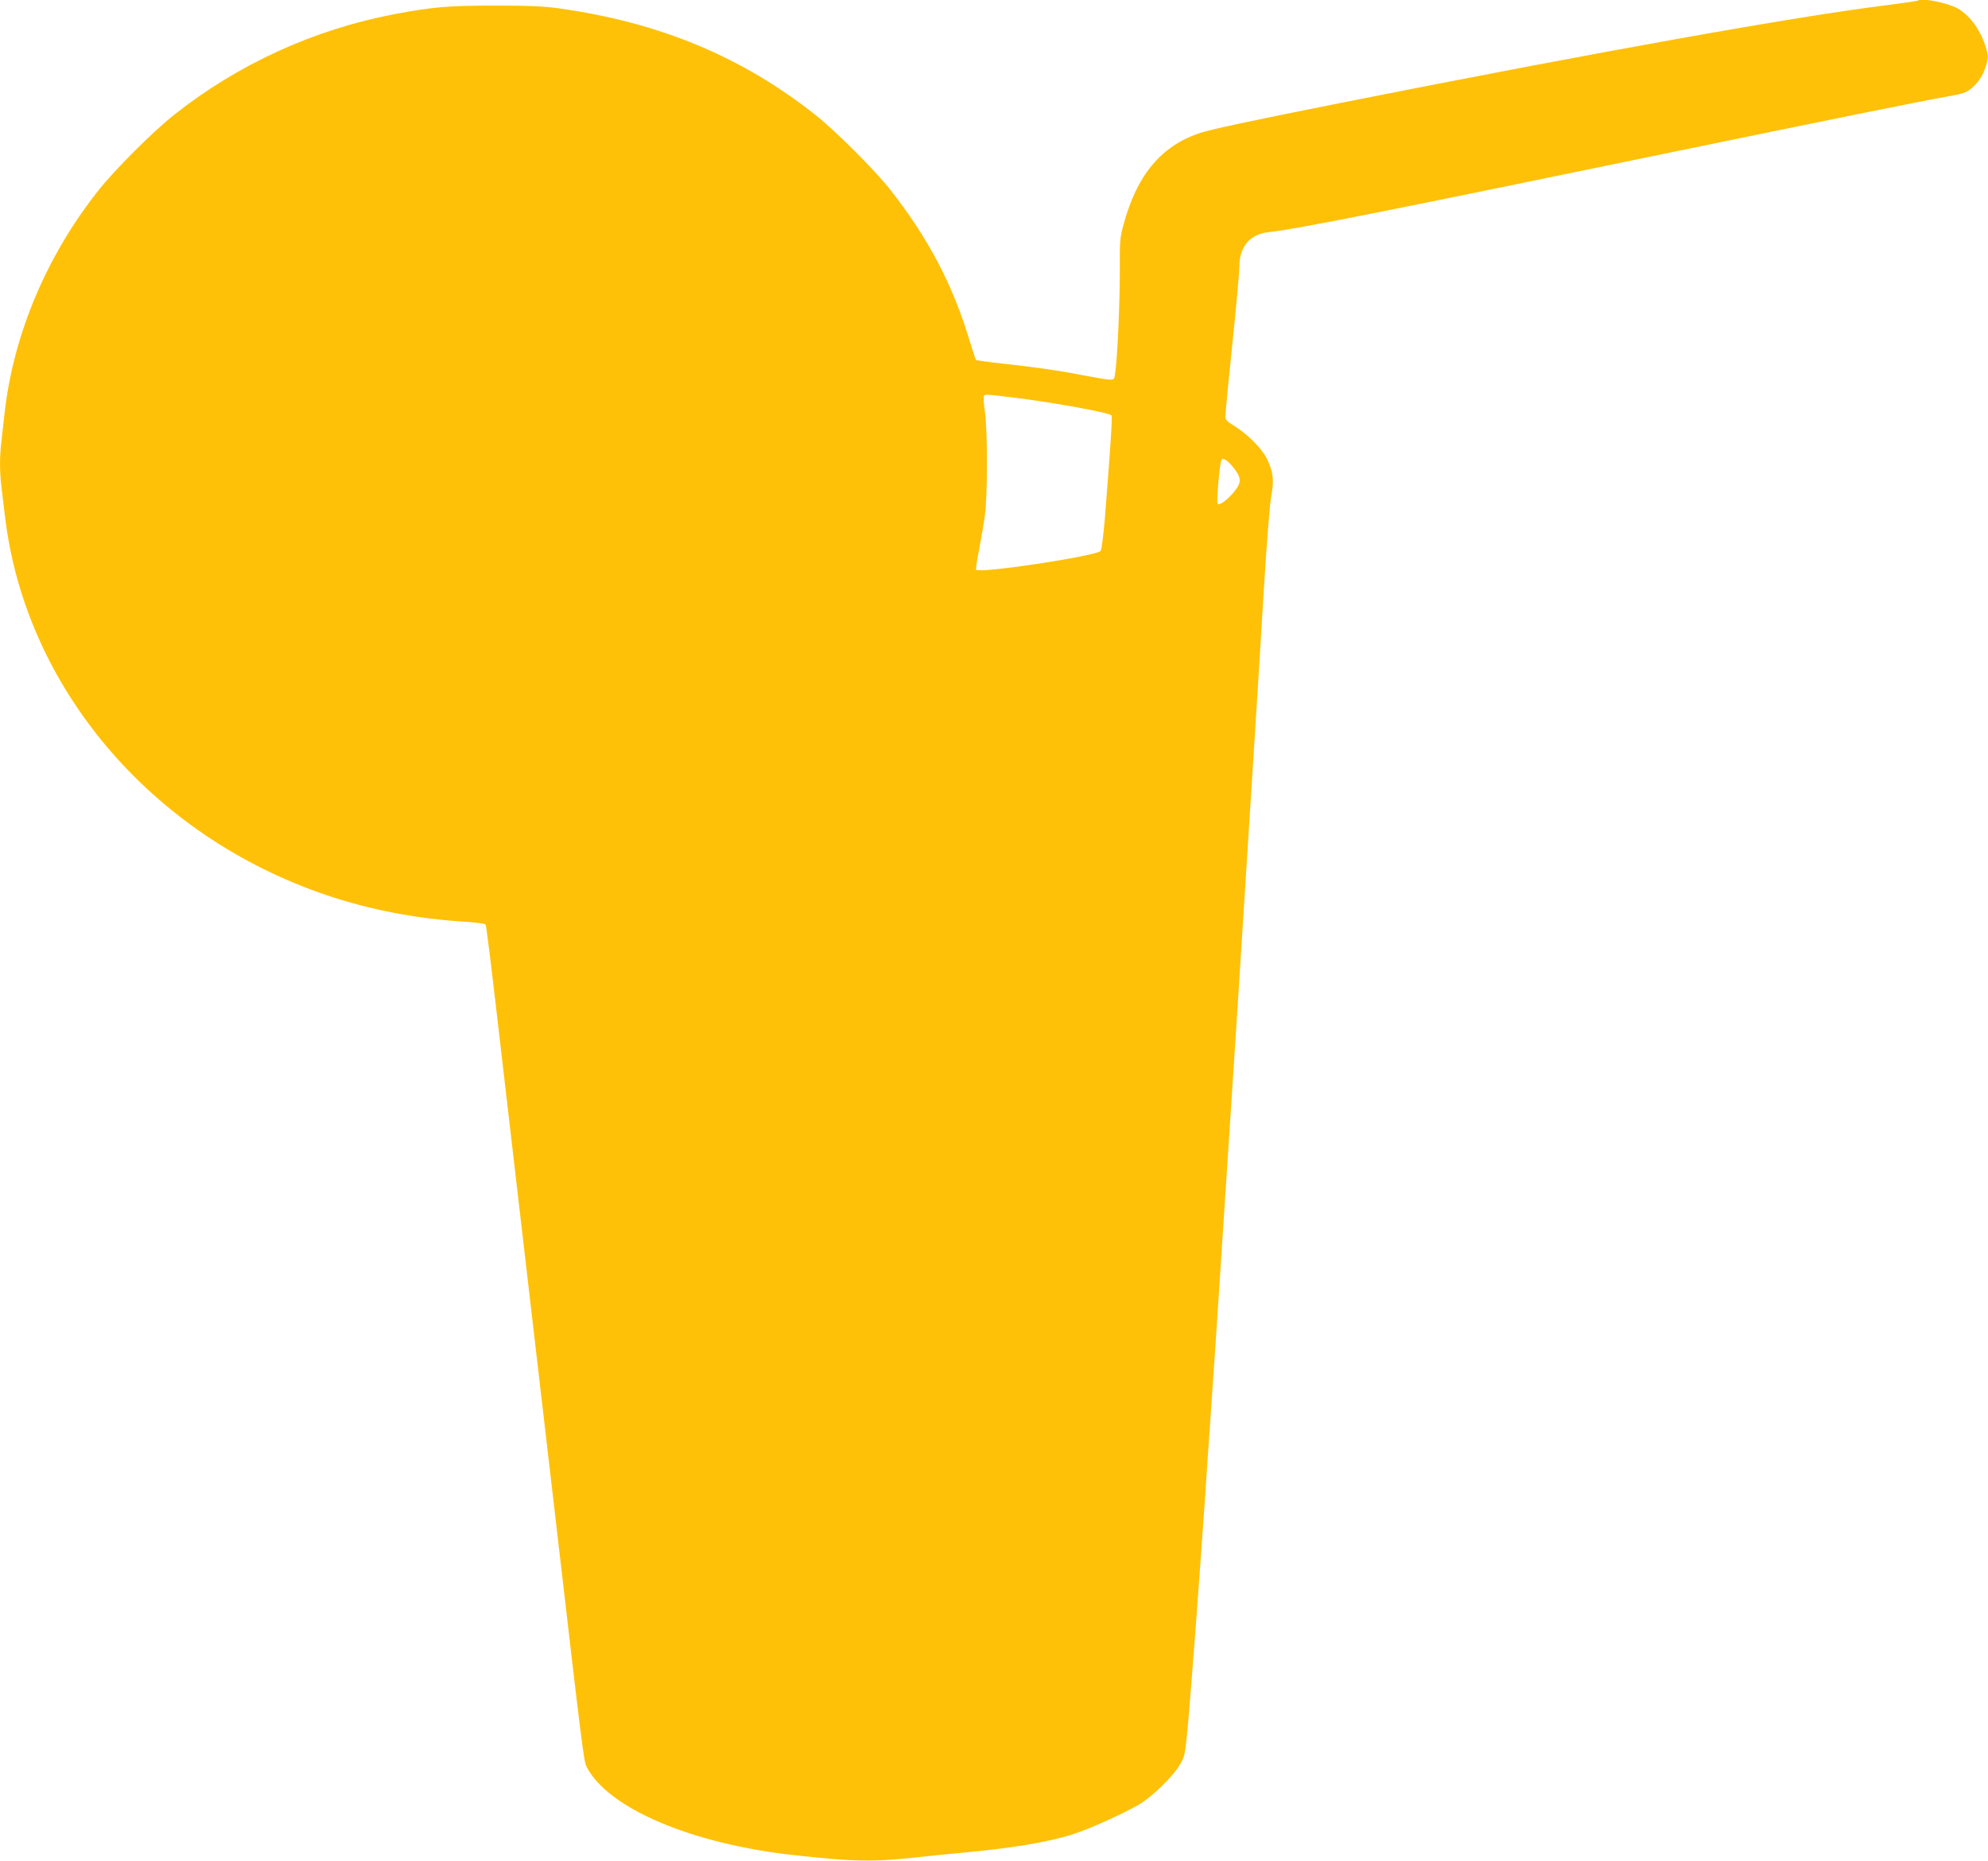 <?xml version="1.0" standalone="no"?>
<!DOCTYPE svg PUBLIC "-//W3C//DTD SVG 20010904//EN"
 "http://www.w3.org/TR/2001/REC-SVG-20010904/DTD/svg10.dtd">
<svg version="1.0" xmlns="http://www.w3.org/2000/svg"
 width="1280pt" height="1198pt" viewBox="0 0 1280 1198"
 preserveAspectRatio="xMidYMid meet">
<g transform="translate(0,1198) scale(0.1,-0.1)"
fill="#ffc107" stroke="none">
<path d="M12349 11976 c-2 -2 -98 -16 -214 -31 -584 -73 -1847 -299 -3470
-621 -638 -127 -871 -177 -948 -203 -243 -84 -397 -270 -482 -583 -24 -86 -26
-108 -25 -293 1 -197 -15 -563 -29 -660 -6 -48 -8 -50 -36 -49 -17 0 -91 13
-165 27 -165 32 -303 52 -523 76 -93 10 -170 21 -173 24 -3 2 -22 62 -44 133
-107 354 -265 654 -509 964 -97 124 -349 375 -478 478 -476 377 -1005 597
-1653 688 -96 14 -193 18 -415 18 -301 0 -400 -9 -645 -55 -520 -99 -1009
-323 -1420 -649 -134 -106 -384 -355 -488 -488 -332 -419 -545 -925 -602
-1427 -6 -55 -15 -136 -20 -179 -13 -102 -13 -202 0 -307 6 -46 15 -124 21
-174 127 -1104 938 -2064 2069 -2447 283 -96 588 -154 908 -173 62 -4 115 -12
118 -17 6 -10 24 -151 123 -1008 88 -755 190 -1633 231 -1985 22 -187 71 -612
110 -945 156 -1345 169 -1450 186 -1483 137 -269 679 -499 1344 -571 388 -42
499 -44 792 -12 73 8 189 20 258 26 341 31 573 69 740 122 108 35 318 130 424
191 85 50 219 181 263 257 32 54 34 63 53 270 20 222 74 941 110 1465 11 165
24 363 30 440 16 220 47 688 80 1195 17 256 39 600 50 765 11 165 31 476 45
690 24 380 55 869 115 1810 16 253 43 683 59 955 18 287 37 531 47 581 19 99
11 155 -31 240 -32 63 -123 154 -203 204 -55 33 -62 42 -62 69 0 17 20 227 45
466 25 239 45 462 45 495 0 127 68 207 185 220 177 19 687 120 2695 535 814
168 1534 314 1679 339 94 16 121 25 150 49 48 38 77 83 98 149 14 46 15 61 4
101 -31 117 -101 218 -185 267 -65 37 -236 71 -257 51z m-5818 -2556 c257 -32
608 -96 626 -114 6 -6 -7 -204 -43 -661 -10 -114 -21 -205 -28 -212 -30 -33
-777 -146 -801 -121 -3 3 5 61 19 129 13 68 30 167 37 219 18 125 18 545 1
667 -8 51 -11 97 -7 103 8 13 4 13 196 -10z m1408 -447 c43 -53 53 -84 34
-119 -29 -57 -117 -134 -133 -118 -9 9 13 265 25 284 9 15 38 -3 74 -47z"/>
</g>
</svg>
